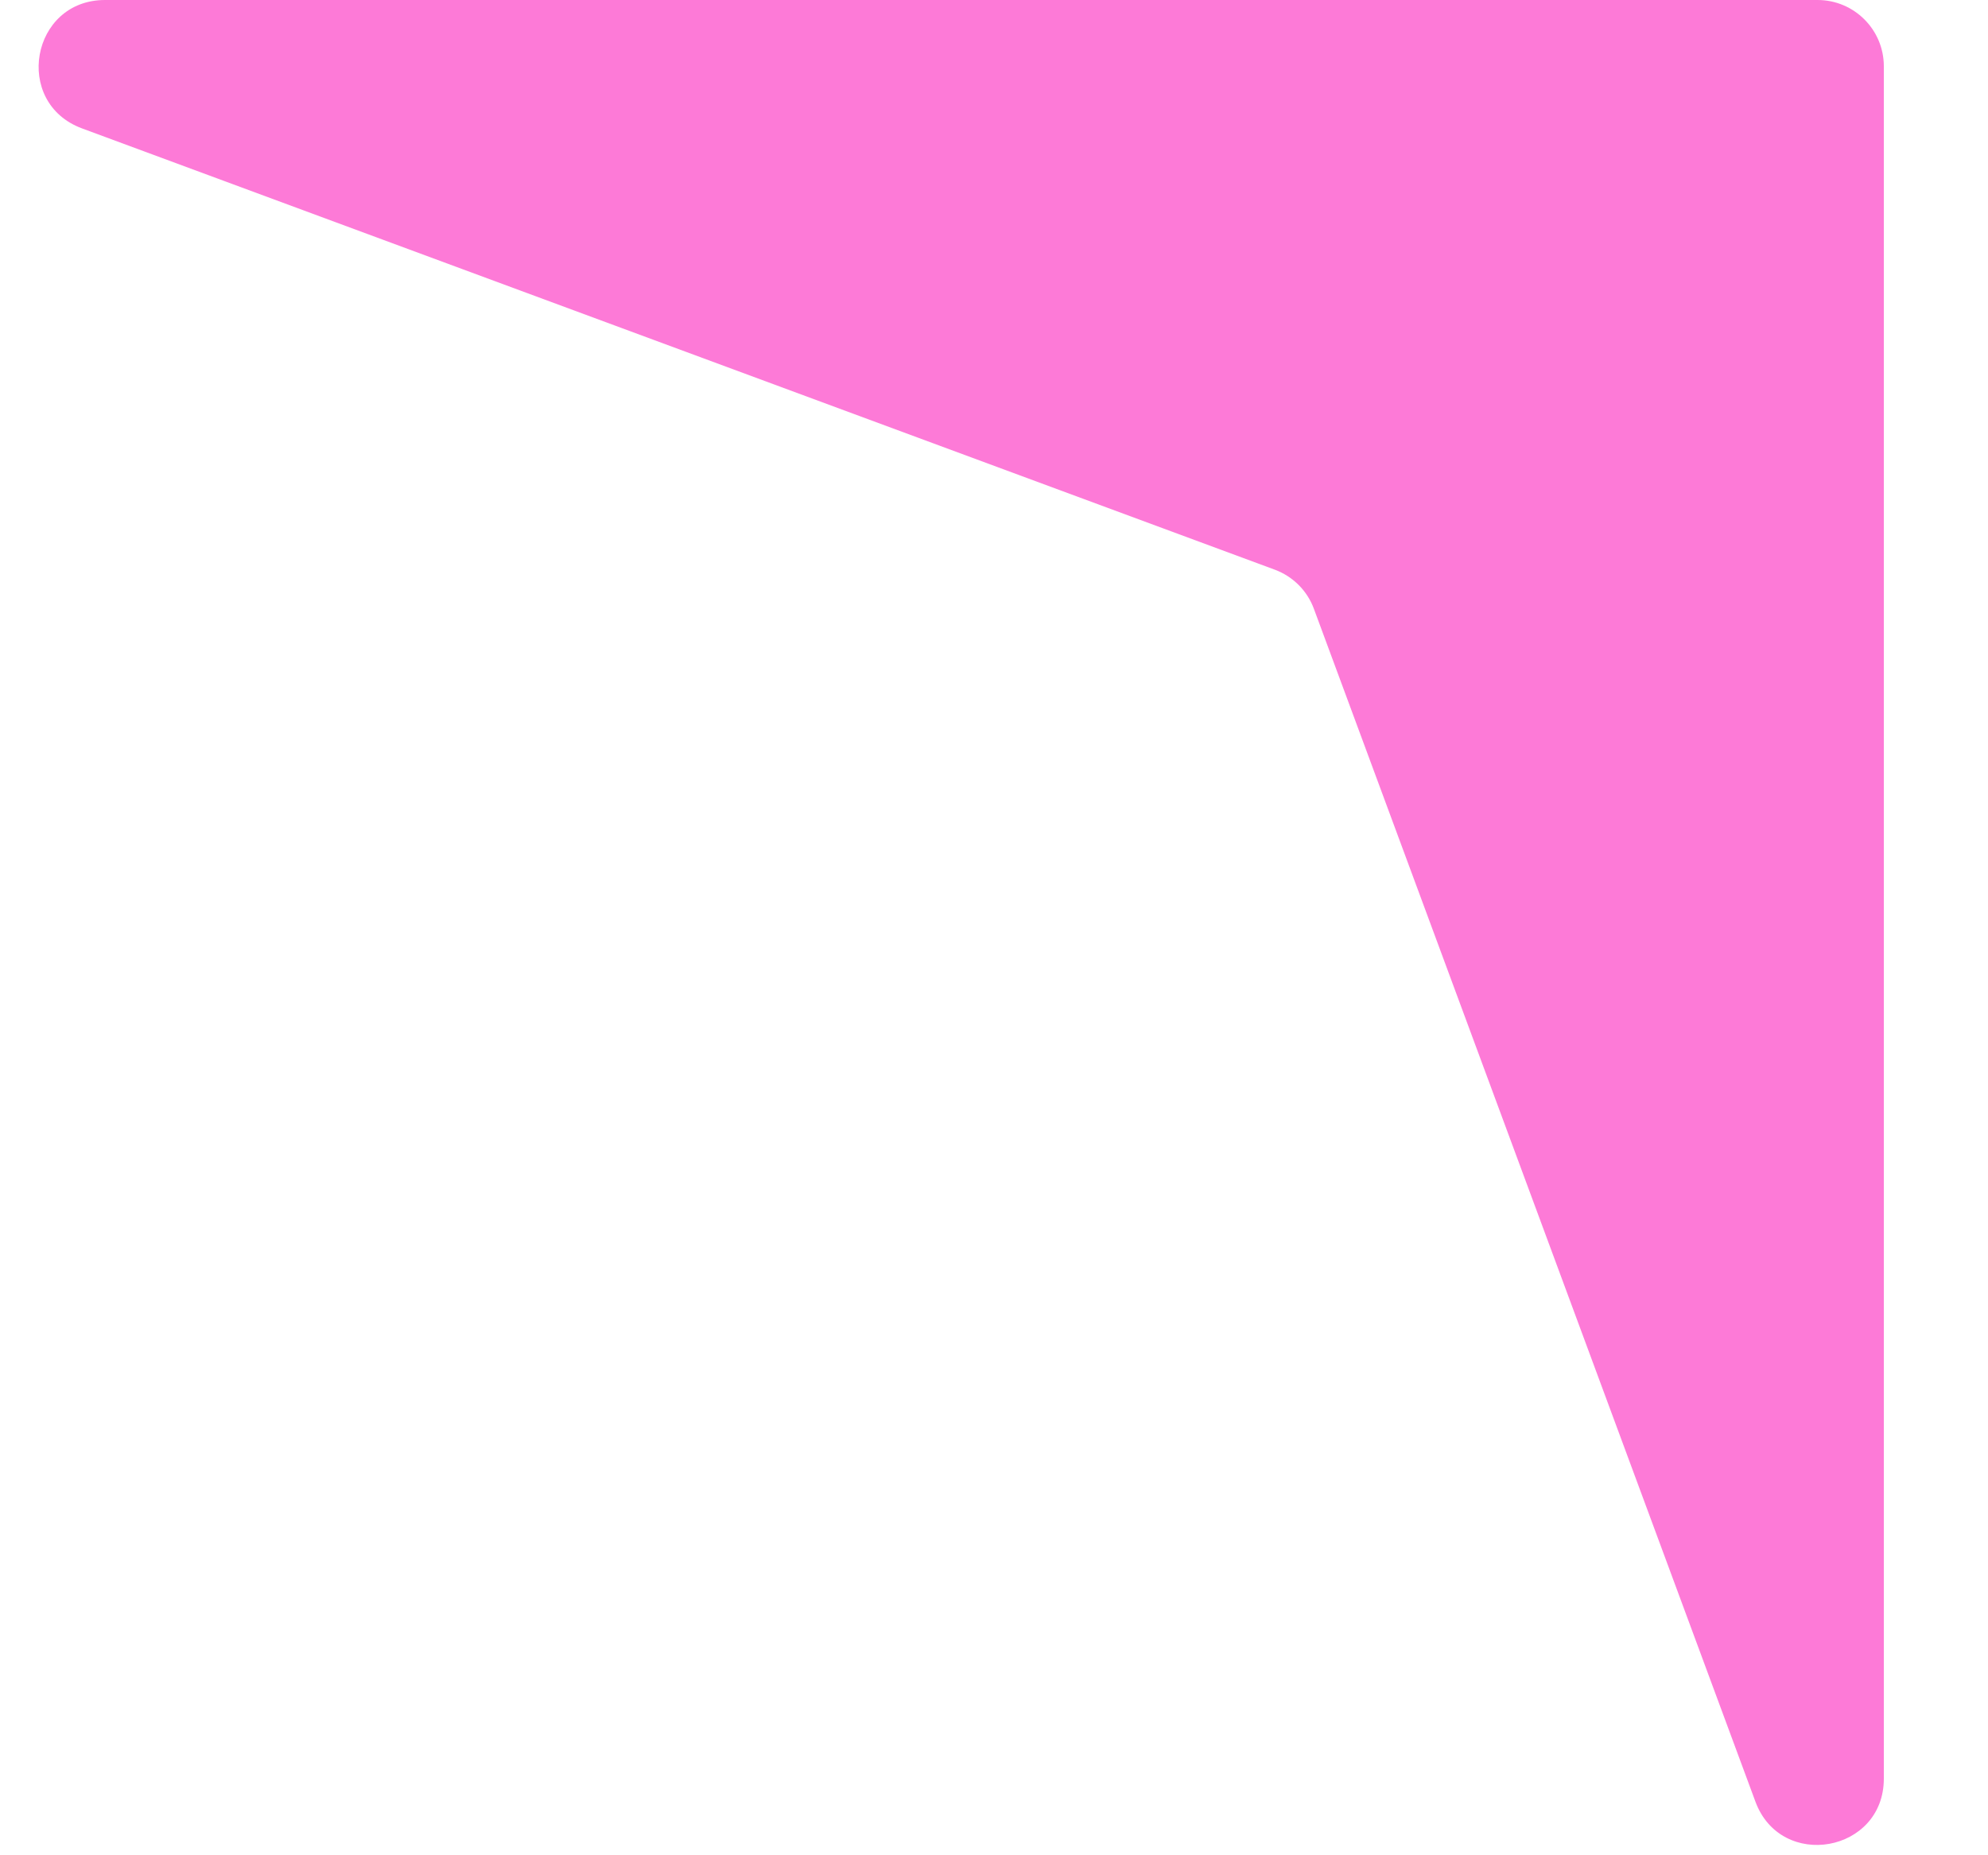 <?xml version="1.0" encoding="UTF-8"?> <svg xmlns="http://www.w3.org/2000/svg" width="15" height="14" viewBox="0 0 15 14" fill="none"><path d="M0.619 0.969C0.095 0.775 0.234 0 0.792 0H13.714C13.99 0 14.214 0.224 14.214 0.5V13.422C14.214 13.98 13.438 14.118 13.245 13.595L9.914 4.595C9.864 4.458 9.756 4.35 9.619 4.299L0.619 0.969Z" fill="#FD7AD7"></path></svg> 